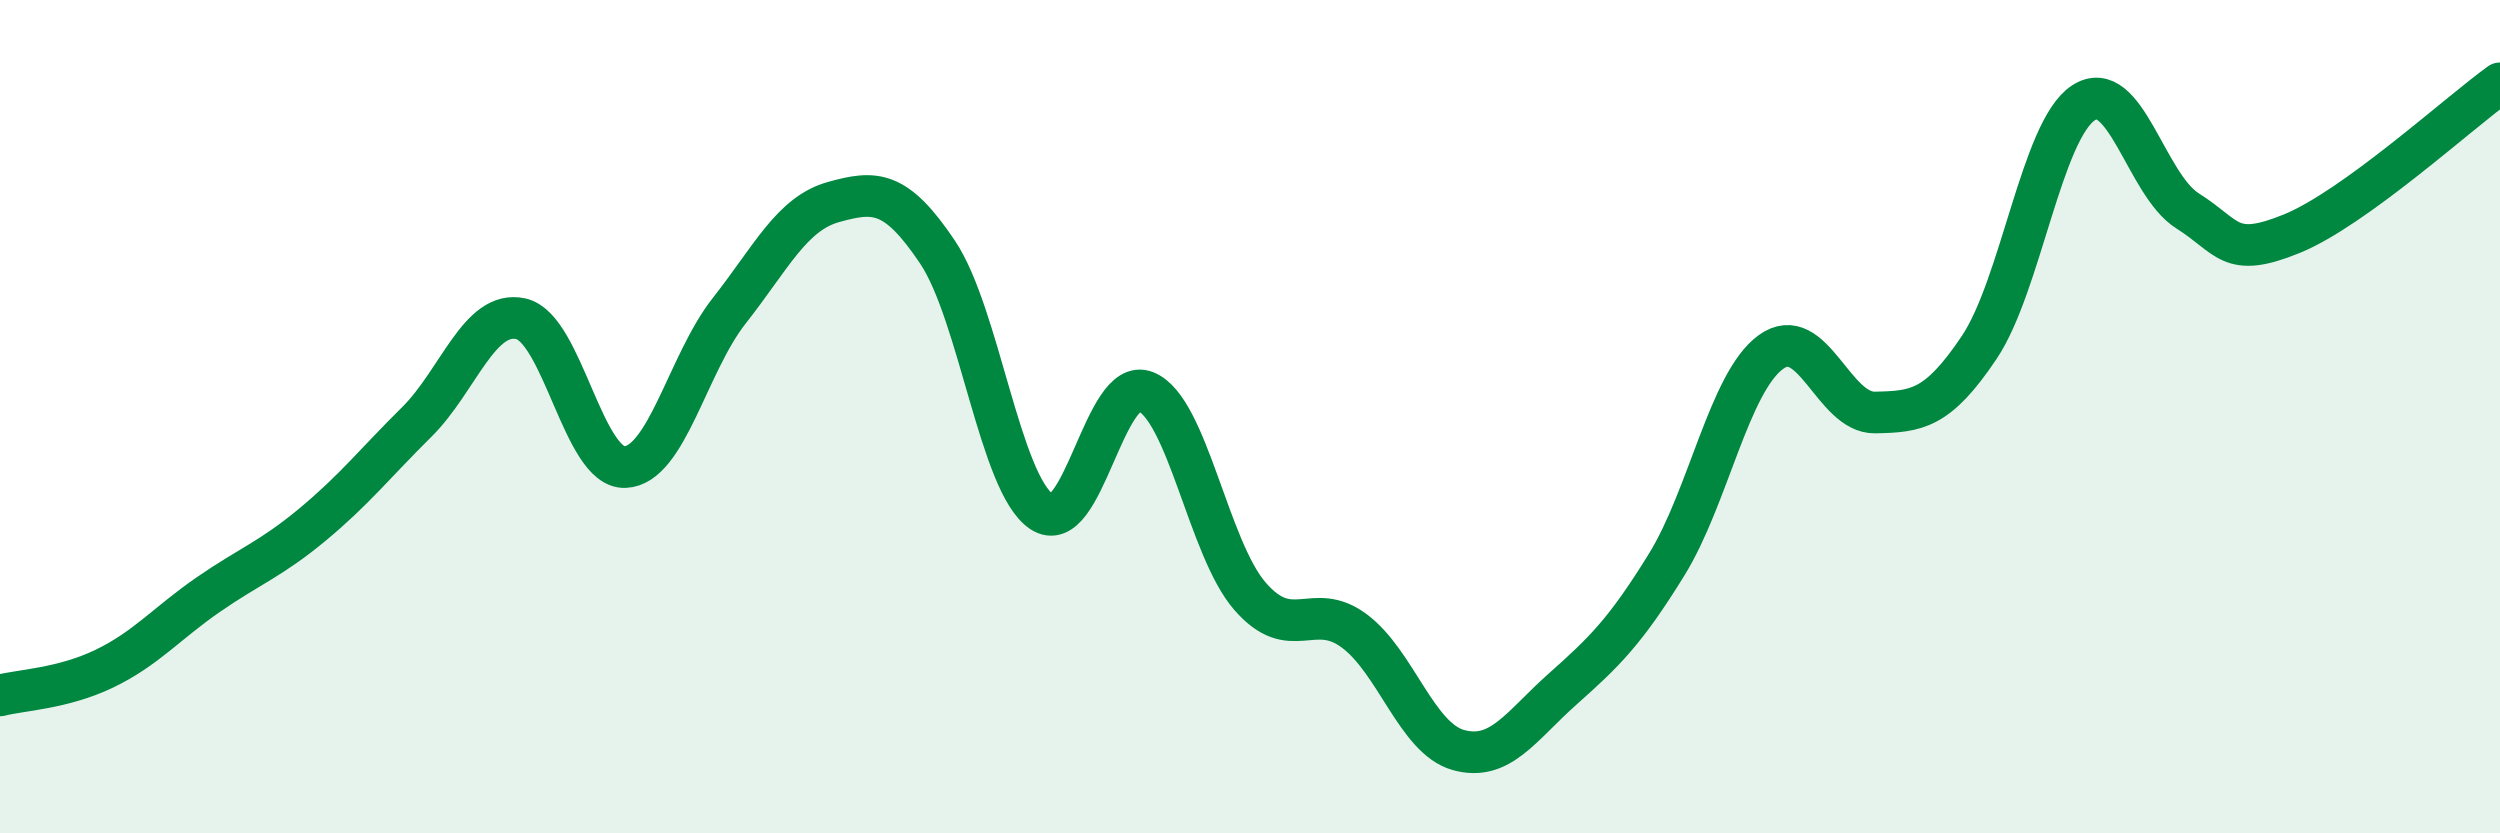 
    <svg width="60" height="20" viewBox="0 0 60 20" xmlns="http://www.w3.org/2000/svg">
      <path
        d="M 0,16.69 C 0.5,16.56 1.5,16.53 2.5,16.05 C 3.5,15.57 4,14.96 5,14.27 C 6,13.58 6.5,13.42 7.5,12.59 C 8.5,11.76 9,11.12 10,10.13 C 11,9.14 11.5,7.43 12.5,7.65 C 13.5,7.87 14,11.25 15,11.21 C 16,11.17 16.5,8.73 17.5,7.46 C 18.5,6.19 19,5.13 20,4.85 C 21,4.57 21.5,4.56 22.5,6.05 C 23.5,7.54 24,11.61 25,12.28 C 26,12.95 26.5,8.99 27.5,9.4 C 28.5,9.81 29,13.16 30,14.31 C 31,15.46 31.5,14.4 32.5,15.14 C 33.5,15.88 34,17.72 35,18 C 36,18.28 36.5,17.43 37.5,16.54 C 38.5,15.65 39,15.17 40,13.55 C 41,11.93 41.5,9.18 42.5,8.45 C 43.5,7.72 44,9.92 45,9.9 C 46,9.88 46.5,9.83 47.5,8.34 C 48.5,6.85 49,3.13 50,2.47 C 51,1.81 51.5,4.43 52.5,5.06 C 53.5,5.69 53.5,6.22 55,5.61 C 56.5,5 59,2.72 60,2L60 20L0 20Z"
        fill="#008740"
        opacity="0.1"
        stroke-linecap="round"
        stroke-linejoin="round"
      />
      <path
        d="M 0,16.69 C 0.5,16.56 1.5,16.53 2.5,16.05 C 3.5,15.57 4,14.96 5,14.27 C 6,13.58 6.5,13.42 7.5,12.59 C 8.5,11.76 9,11.12 10,10.13 C 11,9.14 11.5,7.43 12.5,7.65 C 13.5,7.87 14,11.25 15,11.21 C 16,11.17 16.5,8.73 17.5,7.46 C 18.5,6.19 19,5.13 20,4.85 C 21,4.57 21.5,4.56 22.5,6.05 C 23.5,7.54 24,11.61 25,12.28 C 26,12.95 26.5,8.99 27.5,9.4 C 28.5,9.81 29,13.16 30,14.31 C 31,15.46 31.5,14.4 32.5,15.14 C 33.5,15.88 34,17.72 35,18 C 36,18.28 36.5,17.43 37.5,16.54 C 38.5,15.65 39,15.17 40,13.55 C 41,11.93 41.5,9.18 42.5,8.45 C 43.5,7.72 44,9.92 45,9.9 C 46,9.88 46.5,9.83 47.5,8.34 C 48.5,6.85 49,3.13 50,2.47 C 51,1.81 51.5,4.43 52.5,5.06 C 53.5,5.69 53.5,6.22 55,5.61 C 56.5,5 59,2.72 60,2"
        stroke="#008740"
        stroke-width="1"
        fill="none"
        stroke-linecap="round"
        stroke-linejoin="round"
      />
    </svg>
  